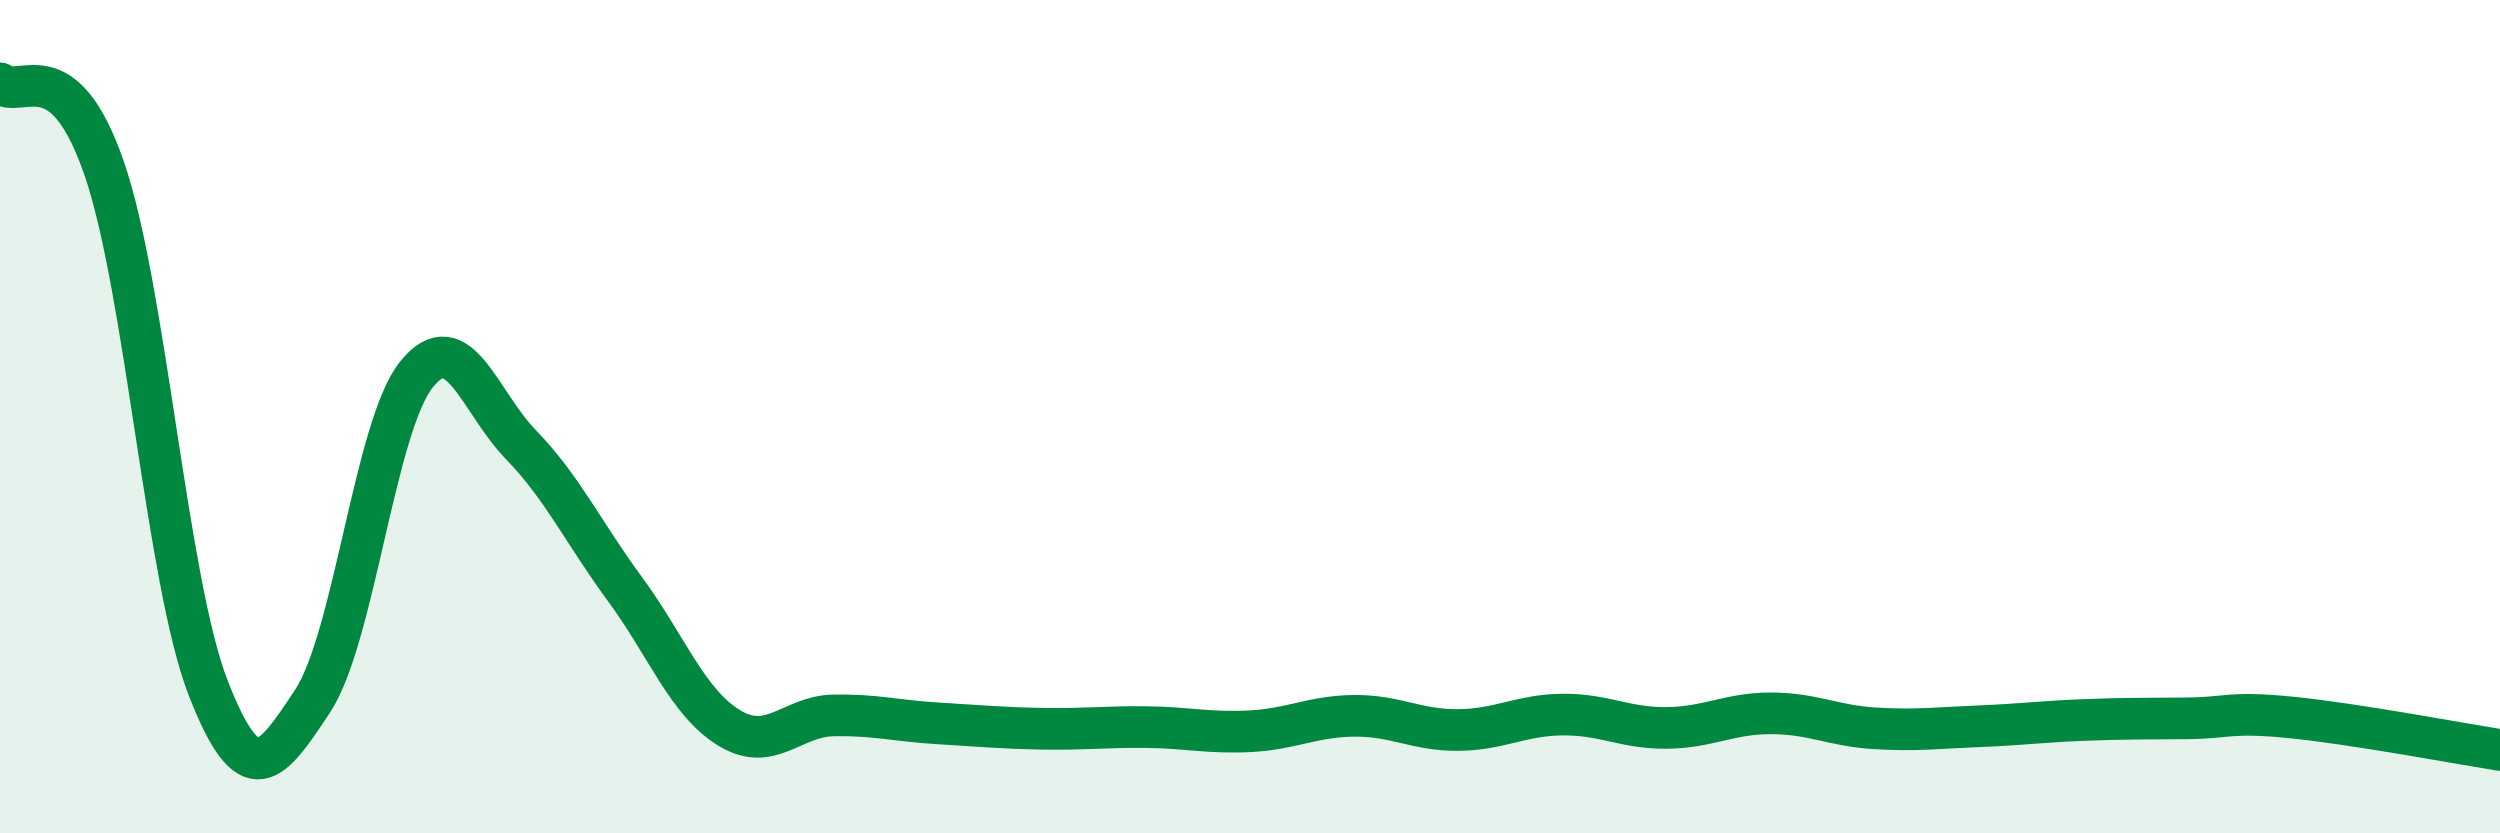 
    <svg width="60" height="20" viewBox="0 0 60 20" xmlns="http://www.w3.org/2000/svg">
      <path
        d="M 0,2 C 0.5,2.41 1.5,1.14 2.5,4.04 C 3.5,6.94 4,13.96 5,16.52 C 6,19.08 6.5,18.34 7.5,16.83 C 8.5,15.32 9,10.21 10,8.98 C 11,7.75 11.5,9.64 12.5,10.67 C 13.5,11.7 14,12.78 15,14.14 C 16,15.5 16.5,16.86 17.5,17.47 C 18.5,18.08 19,17.19 20,17.17 C 21,17.15 21.5,17.3 22.5,17.36 C 23.5,17.42 24,17.47 25,17.49 C 26,17.51 26.5,17.44 27.5,17.45 C 28.5,17.46 29,17.6 30,17.55 C 31,17.5 31.5,17.19 32.5,17.18 C 33.5,17.17 34,17.53 35,17.52 C 36,17.51 36.5,17.16 37.5,17.15 C 38.5,17.14 39,17.48 40,17.47 C 41,17.46 41.5,17.12 42.5,17.12 C 43.5,17.12 44,17.42 45,17.48 C 46,17.54 46.5,17.47 47.5,17.43 C 48.5,17.39 49,17.32 50,17.28 C 51,17.24 51.5,17.25 52.5,17.24 C 53.5,17.23 53.5,17.07 55,17.22 C 56.5,17.37 59,17.84 60,18L60 20L0 20Z"
        fill="#008740"
        opacity="0.1"
        stroke-linecap="round"
        stroke-linejoin="round"
      />
      <path
        d="M 0,2 C 0.5,2.41 1.5,1.14 2.5,4.04 C 3.5,6.94 4,13.96 5,16.52 C 6,19.08 6.5,18.34 7.5,16.83 C 8.5,15.32 9,10.21 10,8.98 C 11,7.75 11.5,9.64 12.5,10.67 C 13.5,11.7 14,12.78 15,14.14 C 16,15.5 16.5,16.86 17.5,17.47 C 18.5,18.08 19,17.19 20,17.17 C 21,17.15 21.5,17.3 22.5,17.36 C 23.5,17.42 24,17.47 25,17.49 C 26,17.51 26.5,17.44 27.5,17.45 C 28.5,17.46 29,17.6 30,17.55 C 31,17.5 31.5,17.19 32.5,17.18 C 33.5,17.17 34,17.53 35,17.52 C 36,17.51 36.5,17.16 37.5,17.15 C 38.5,17.14 39,17.48 40,17.47 C 41,17.46 41.5,17.12 42.5,17.12 C 43.5,17.12 44,17.42 45,17.48 C 46,17.54 46.5,17.47 47.5,17.43 C 48.5,17.39 49,17.32 50,17.28 C 51,17.24 51.5,17.25 52.5,17.24 C 53.5,17.23 53.5,17.07 55,17.22 C 56.5,17.37 59,17.84 60,18"
        stroke="#008740"
        stroke-width="1"
        fill="none"
        stroke-linecap="round"
        stroke-linejoin="round"
      />
    </svg>
  